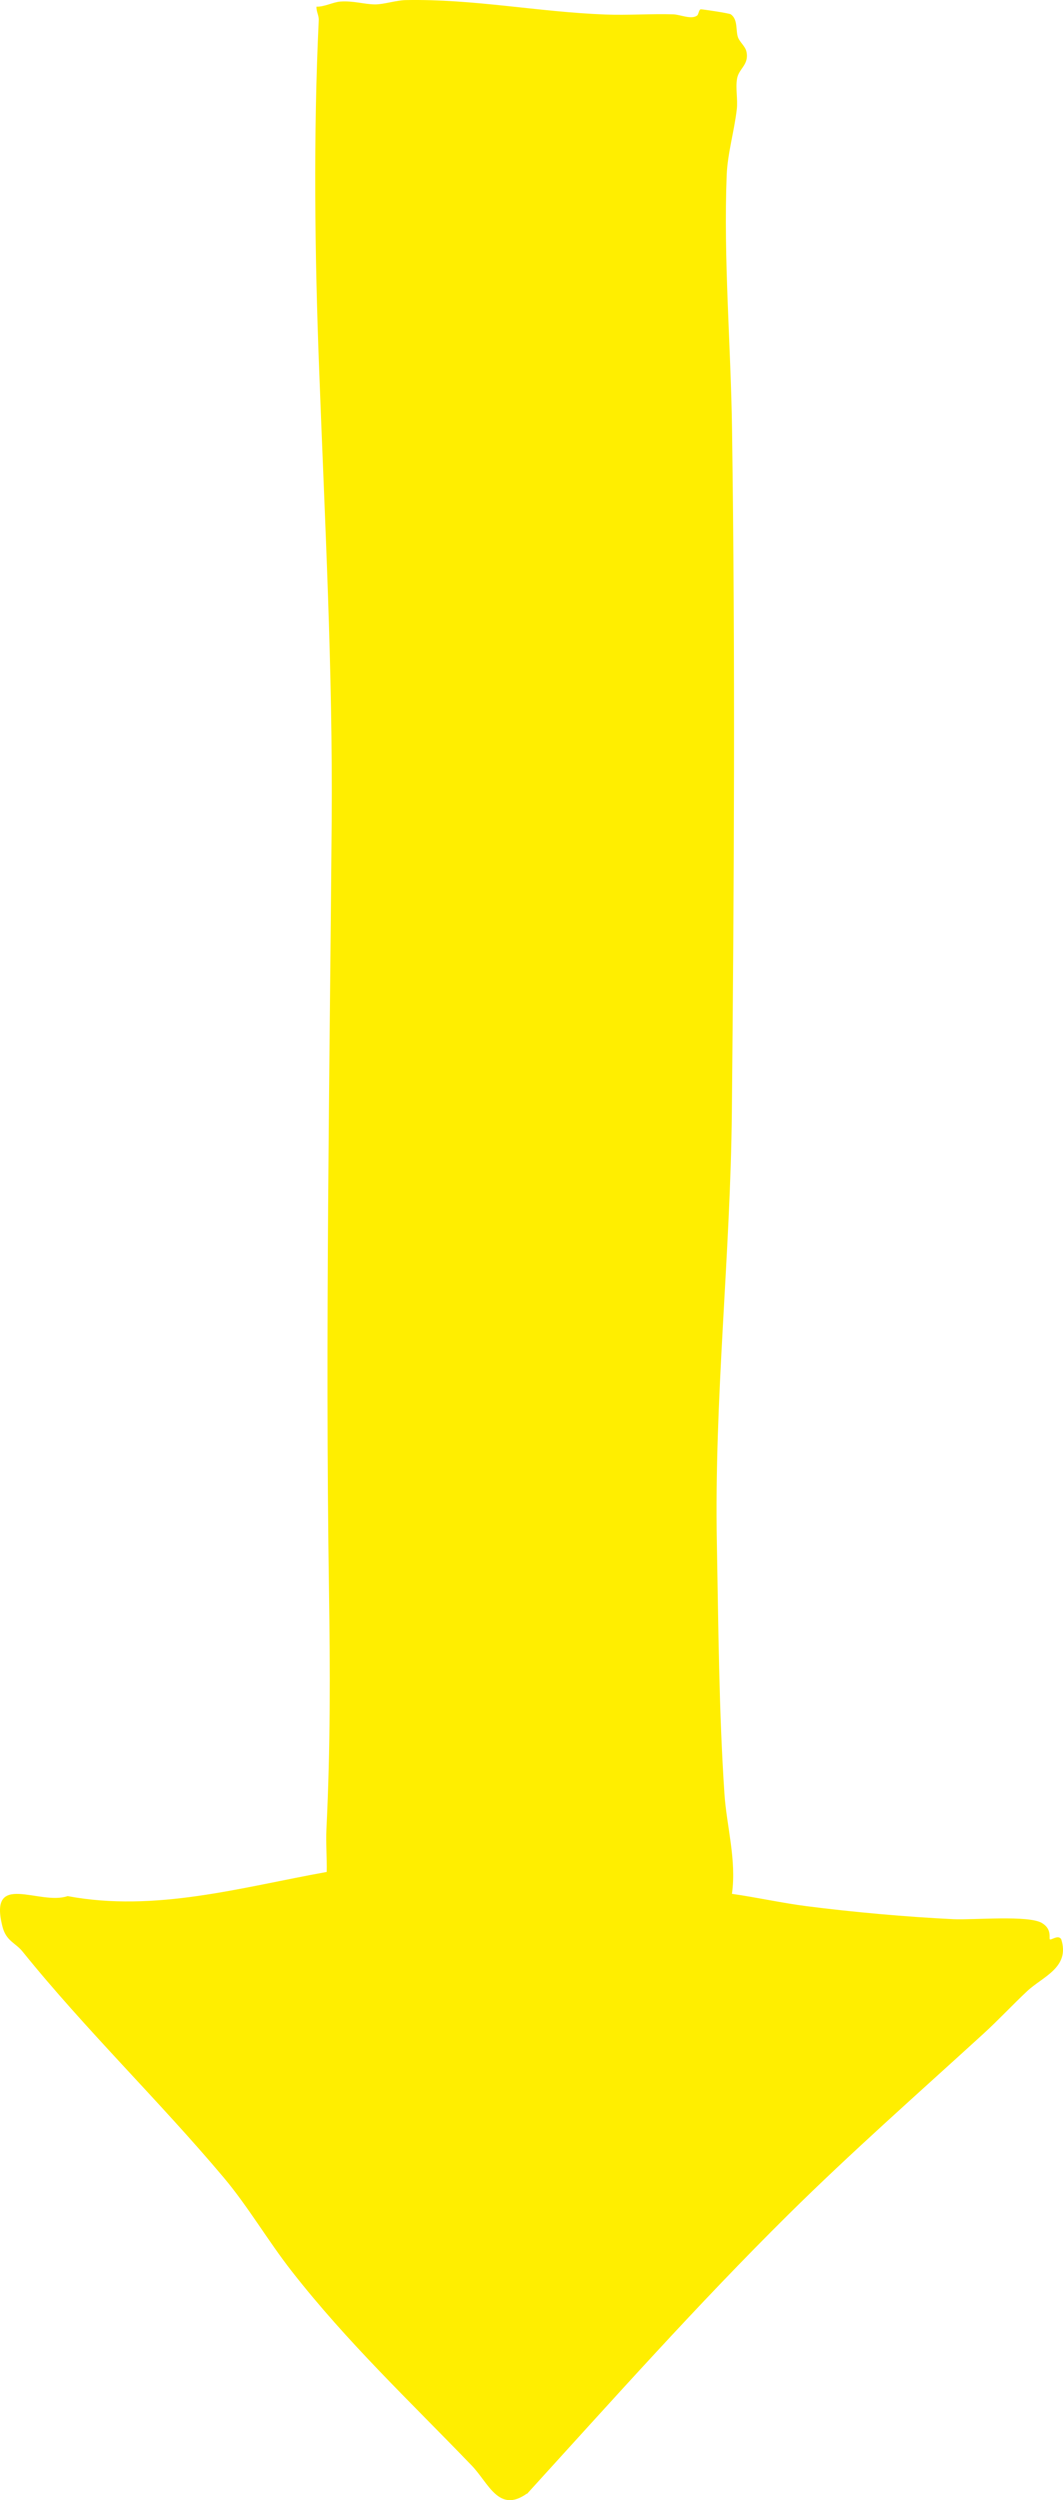<svg width="74" height="174" viewBox="0 0 74 174" fill="none" xmlns="http://www.w3.org/2000/svg">
<path d="M36.681 173.569C42.66 167.002 48.558 160.381 54.875 154.128C59.283 149.768 63.888 145.716 68.452 141.548C69.508 140.584 70.469 139.545 71.512 138.568C72.596 137.557 74.505 136.928 73.876 134.96C73.666 134.618 73.158 135.056 73.083 134.967C73.009 134.885 73.246 134.263 72.542 133.839C71.607 133.265 67.734 133.634 66.366 133.566C63.102 133.409 59.365 133.074 56.121 132.657C54.388 132.432 52.681 132.049 50.955 131.803C51.28 129.425 50.589 127.129 50.433 124.86C50.047 119.106 50.013 113.182 49.905 107.449C49.709 97.321 50.853 87.392 50.948 77.388C51.104 61.596 51.185 45.763 50.961 29.916C50.88 24.053 50.359 18.026 50.589 12.17C50.65 10.673 51.124 9.088 51.293 7.591C51.368 6.922 51.198 6.149 51.307 5.493C51.422 4.762 52.16 4.523 51.964 3.594C51.882 3.218 51.503 2.944 51.374 2.596C51.205 2.118 51.388 1.359 50.873 0.997C50.772 0.922 48.903 0.642 48.788 0.648C48.639 0.662 48.646 1.004 48.517 1.093C48.097 1.373 47.373 1.017 46.865 0.997C45.294 0.949 43.716 1.072 42.145 1.011C37.446 0.833 32.983 -0.083 28.25 0.006C27.58 0.02 26.754 0.3 26.131 0.307C25.373 0.307 24.601 0.04 23.686 0.109C23.206 0.143 22.576 0.484 22.034 0.464C22.007 0.792 22.21 1.086 22.19 1.407C21.811 9.341 21.912 17.759 22.217 25.679C22.61 36.182 23.172 46.631 23.091 57.161C22.948 74.86 22.637 92.839 22.901 110.612C22.989 116.359 23.003 121.539 22.725 127.3C22.678 128.291 22.766 129.295 22.745 130.279C16.773 131.352 10.807 133.101 4.707 131.96C2.75 132.637 -0.819 130.177 0.17 134.079C0.427 135.097 1.077 135.206 1.571 135.821C5.973 141.274 11.065 146.188 15.588 151.565C17.281 153.581 18.655 155.953 20.301 158.057C24.201 163.046 28.501 167.084 32.841 171.594C34.02 172.818 34.717 174.936 36.681 173.542V173.569Z" fill="#FFEE00"/>
</svg>
